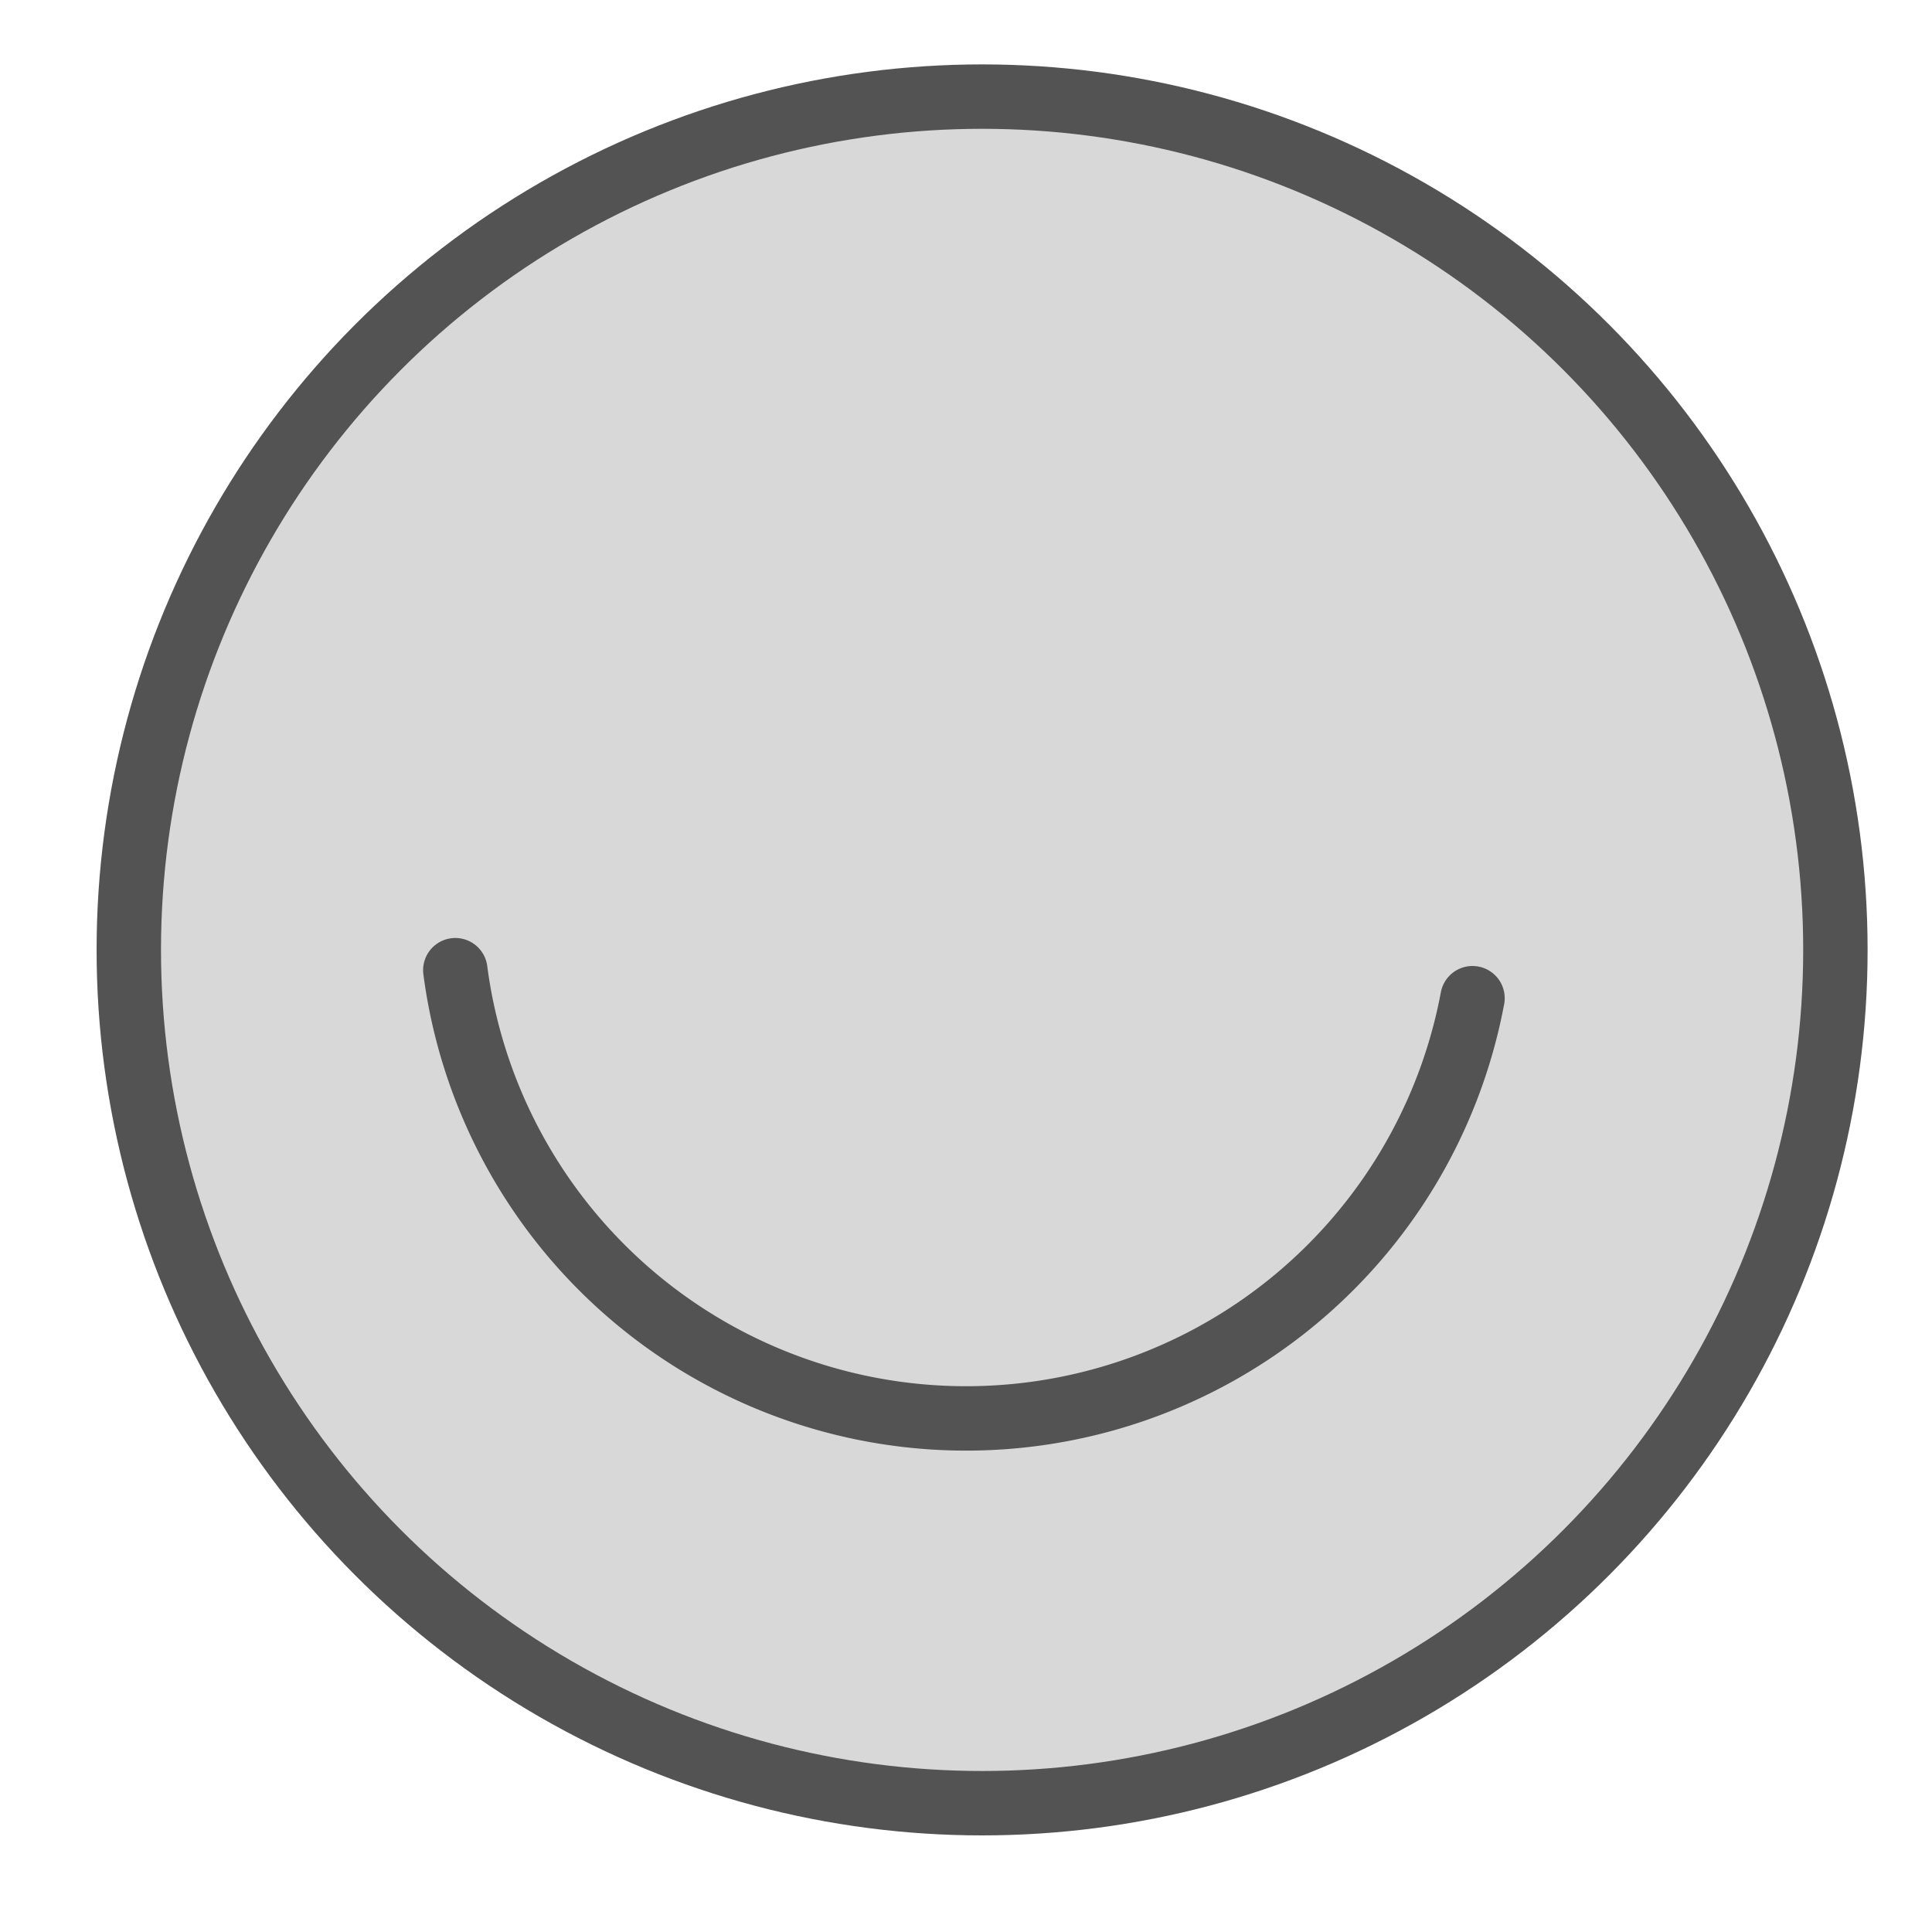 <?xml version="1.0" ?><svg data-name="Layer 1" id="Layer_1" viewBox="0 0 60 60" xmlns="http://www.w3.org/2000/svg" xmlns:xlink="http://www.w3.org/1999/xlink"><defs><style>.cls-1,.cls-4{fill:none;}.cls-2{clip-path:url(#clip-path);}.cls-3{fill:#d8d8d8;}.cls-4{stroke:#535353;stroke-linecap:round;stroke-linejoin:round;stroke-width:2px;}</style><clipPath id="clip-path"><circle class="cls-1" cx="30.5" cy="29.5" r="26.5"/></clipPath></defs><title/><g class="cls-2"><rect class="cls-3" height="63" width="63" x="-1" y="-2"/></g><circle class="cls-4" cx="30.5" cy="29.5" r="26.5"/><path class="cls-4" d="M14.14,30.13A16,16,0,0,0,45.73,31"/></svg>